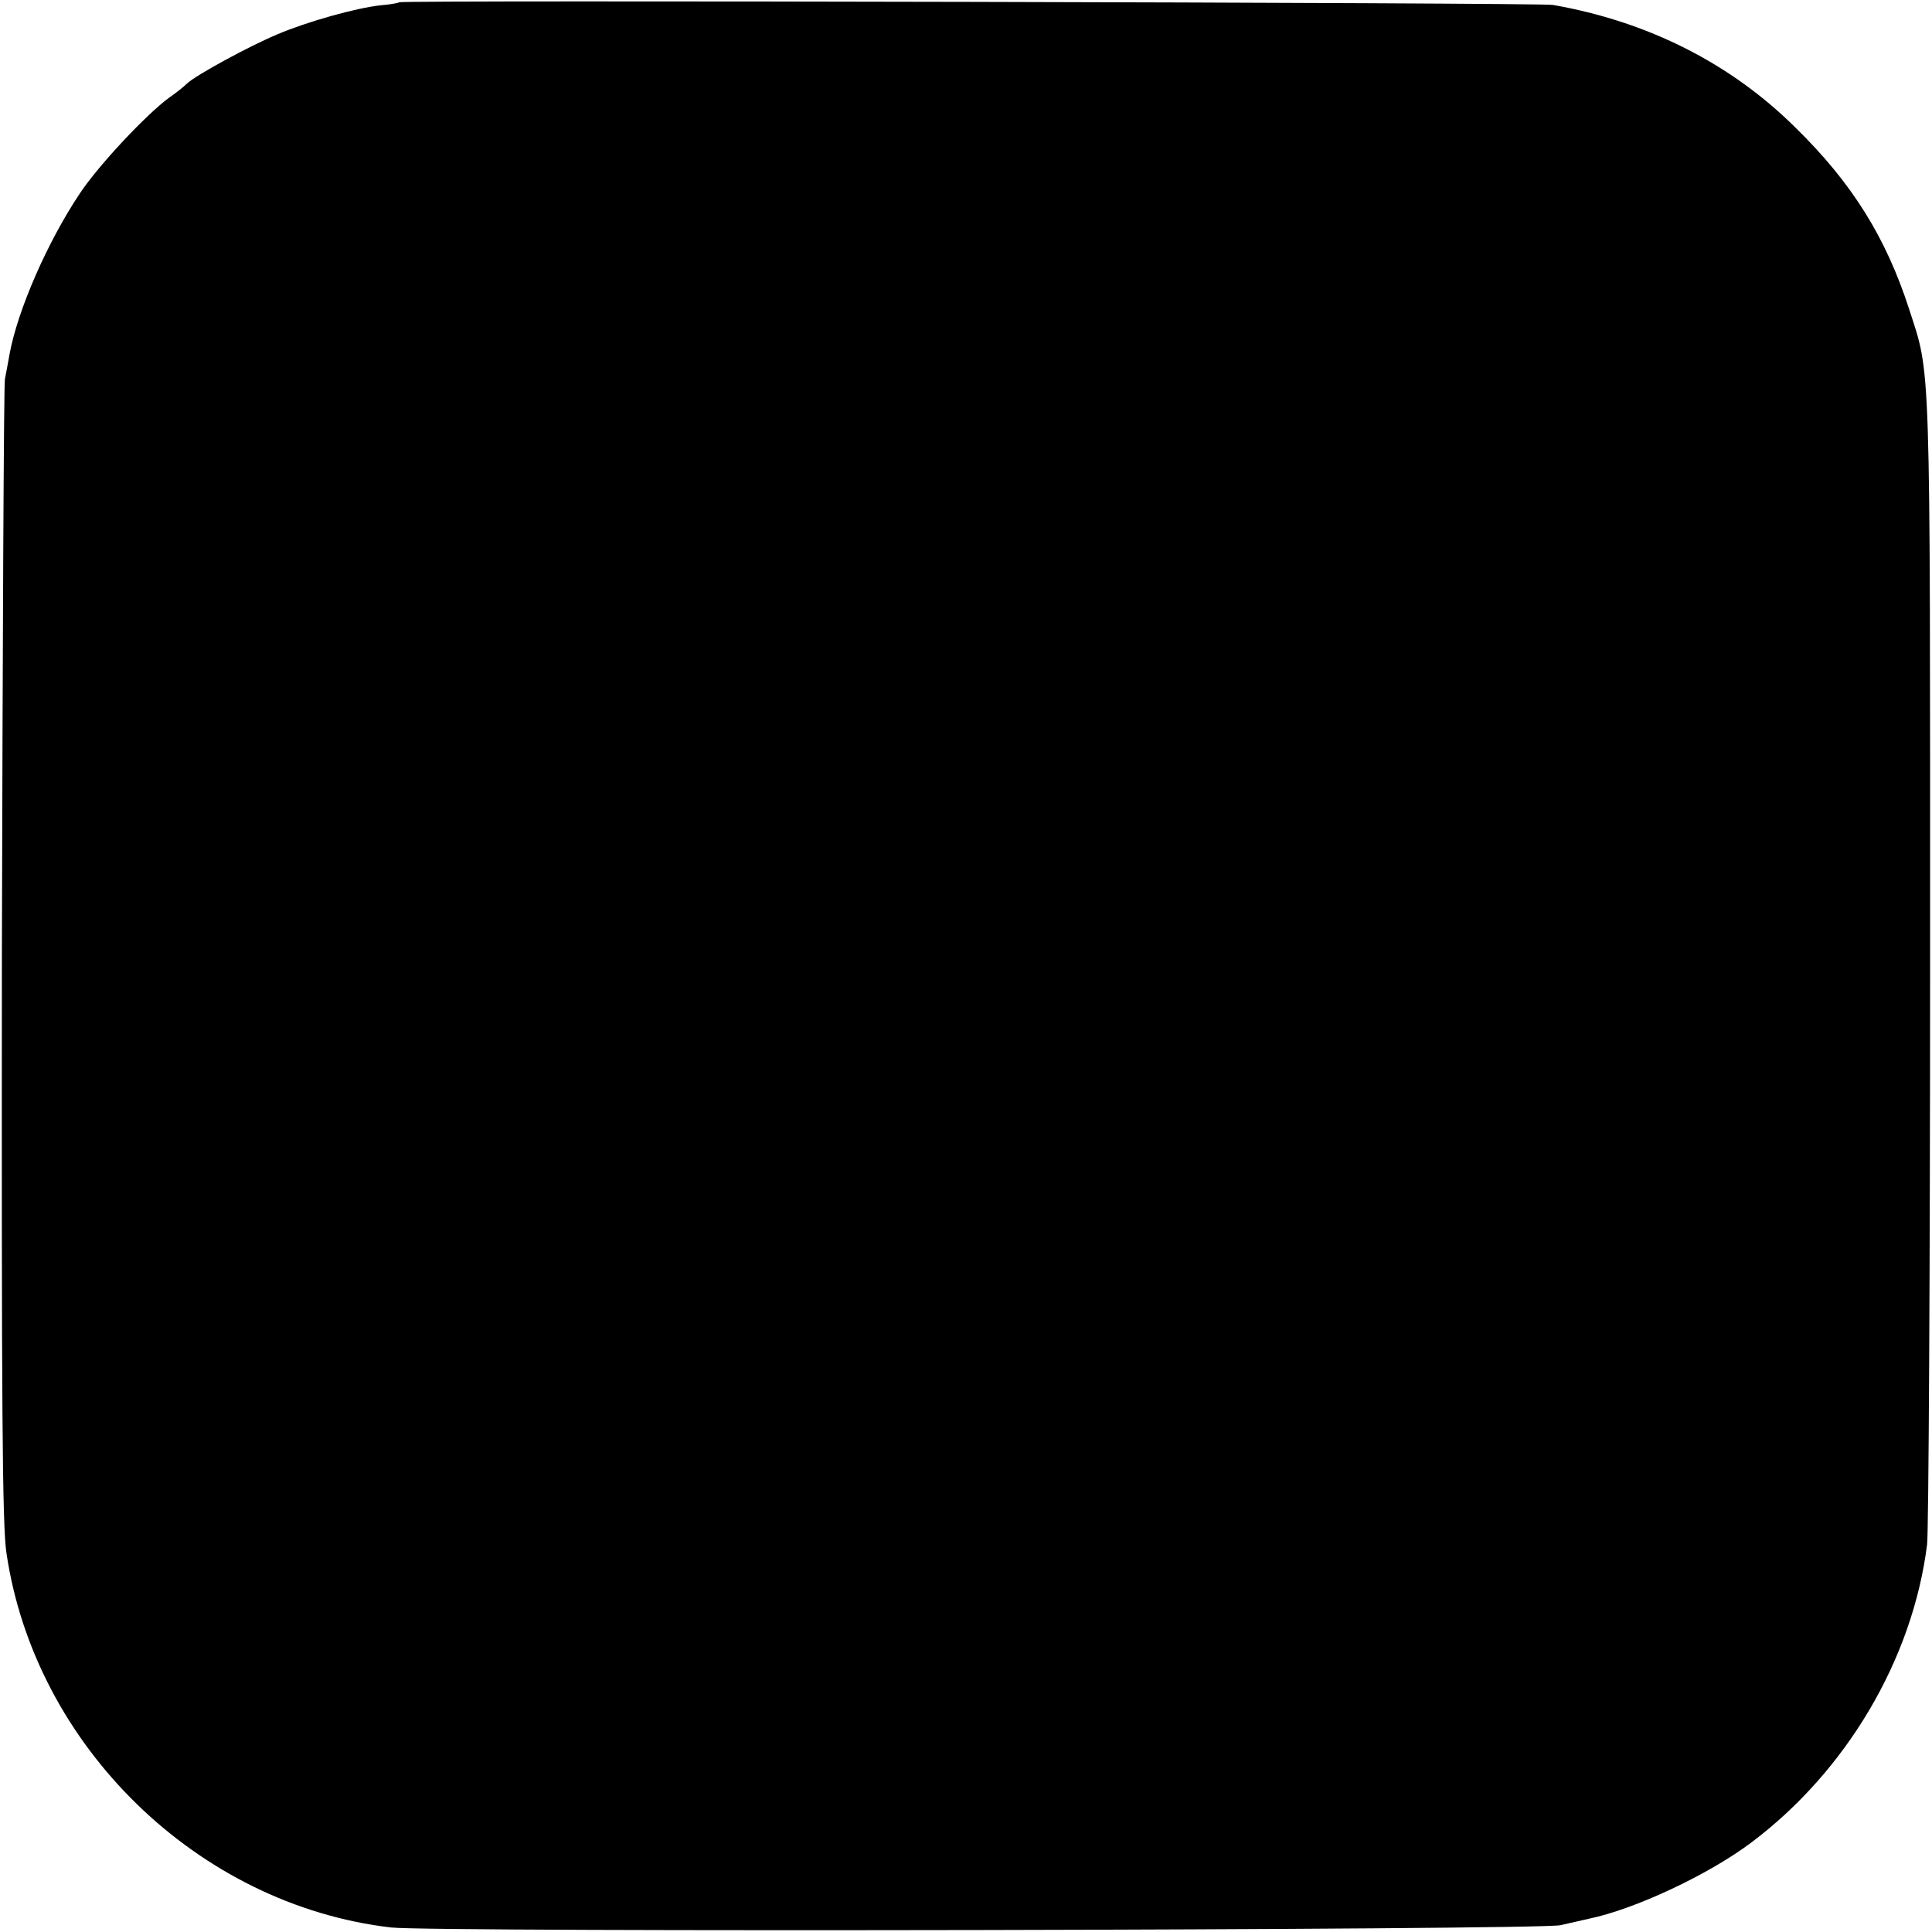<?xml version="1.0" standalone="no"?>
<!DOCTYPE svg PUBLIC "-//W3C//DTD SVG 20010904//EN"
 "http://www.w3.org/TR/2001/REC-SVG-20010904/DTD/svg10.dtd">
<svg version="1.0" xmlns="http://www.w3.org/2000/svg"
 width="512pt" height="512pt" viewBox="0 0 512 512"
 preserveAspectRatio="xMidYMid meet">
<g transform="translate(0,512) scale(0.1,-0.1)"
fill="#000000" stroke="none">
<path d="M1058 5114 c-2 -2 -24 -6 -49 -8 -65 -7 -194 -43 -274 -77 -74 -31
-214 -107 -239 -130 -8 -8 -29 -25 -48 -38 -60 -44 -186 -178 -236 -253 -85
-127 -165 -308 -187 -428 -3 -19 -9 -48 -12 -65 -3 -16 -6 -703 -8 -1525 -1
-1194 1 -1513 12 -1585 75 -512 507 -933 1019 -993 113 -13 3039 -7 3099 6 28
6 61 14 75 17 122 25 318 117 431 202 253 190 428 487 466 790 4 32 8 731 8
1553 0 1621 2 1542 -56 1722 -61 188 -150 332 -300 479 -172 171 -392 282
-644 326 -34 6 -3052 13 -3057 7z"/>
</g>
</svg>
